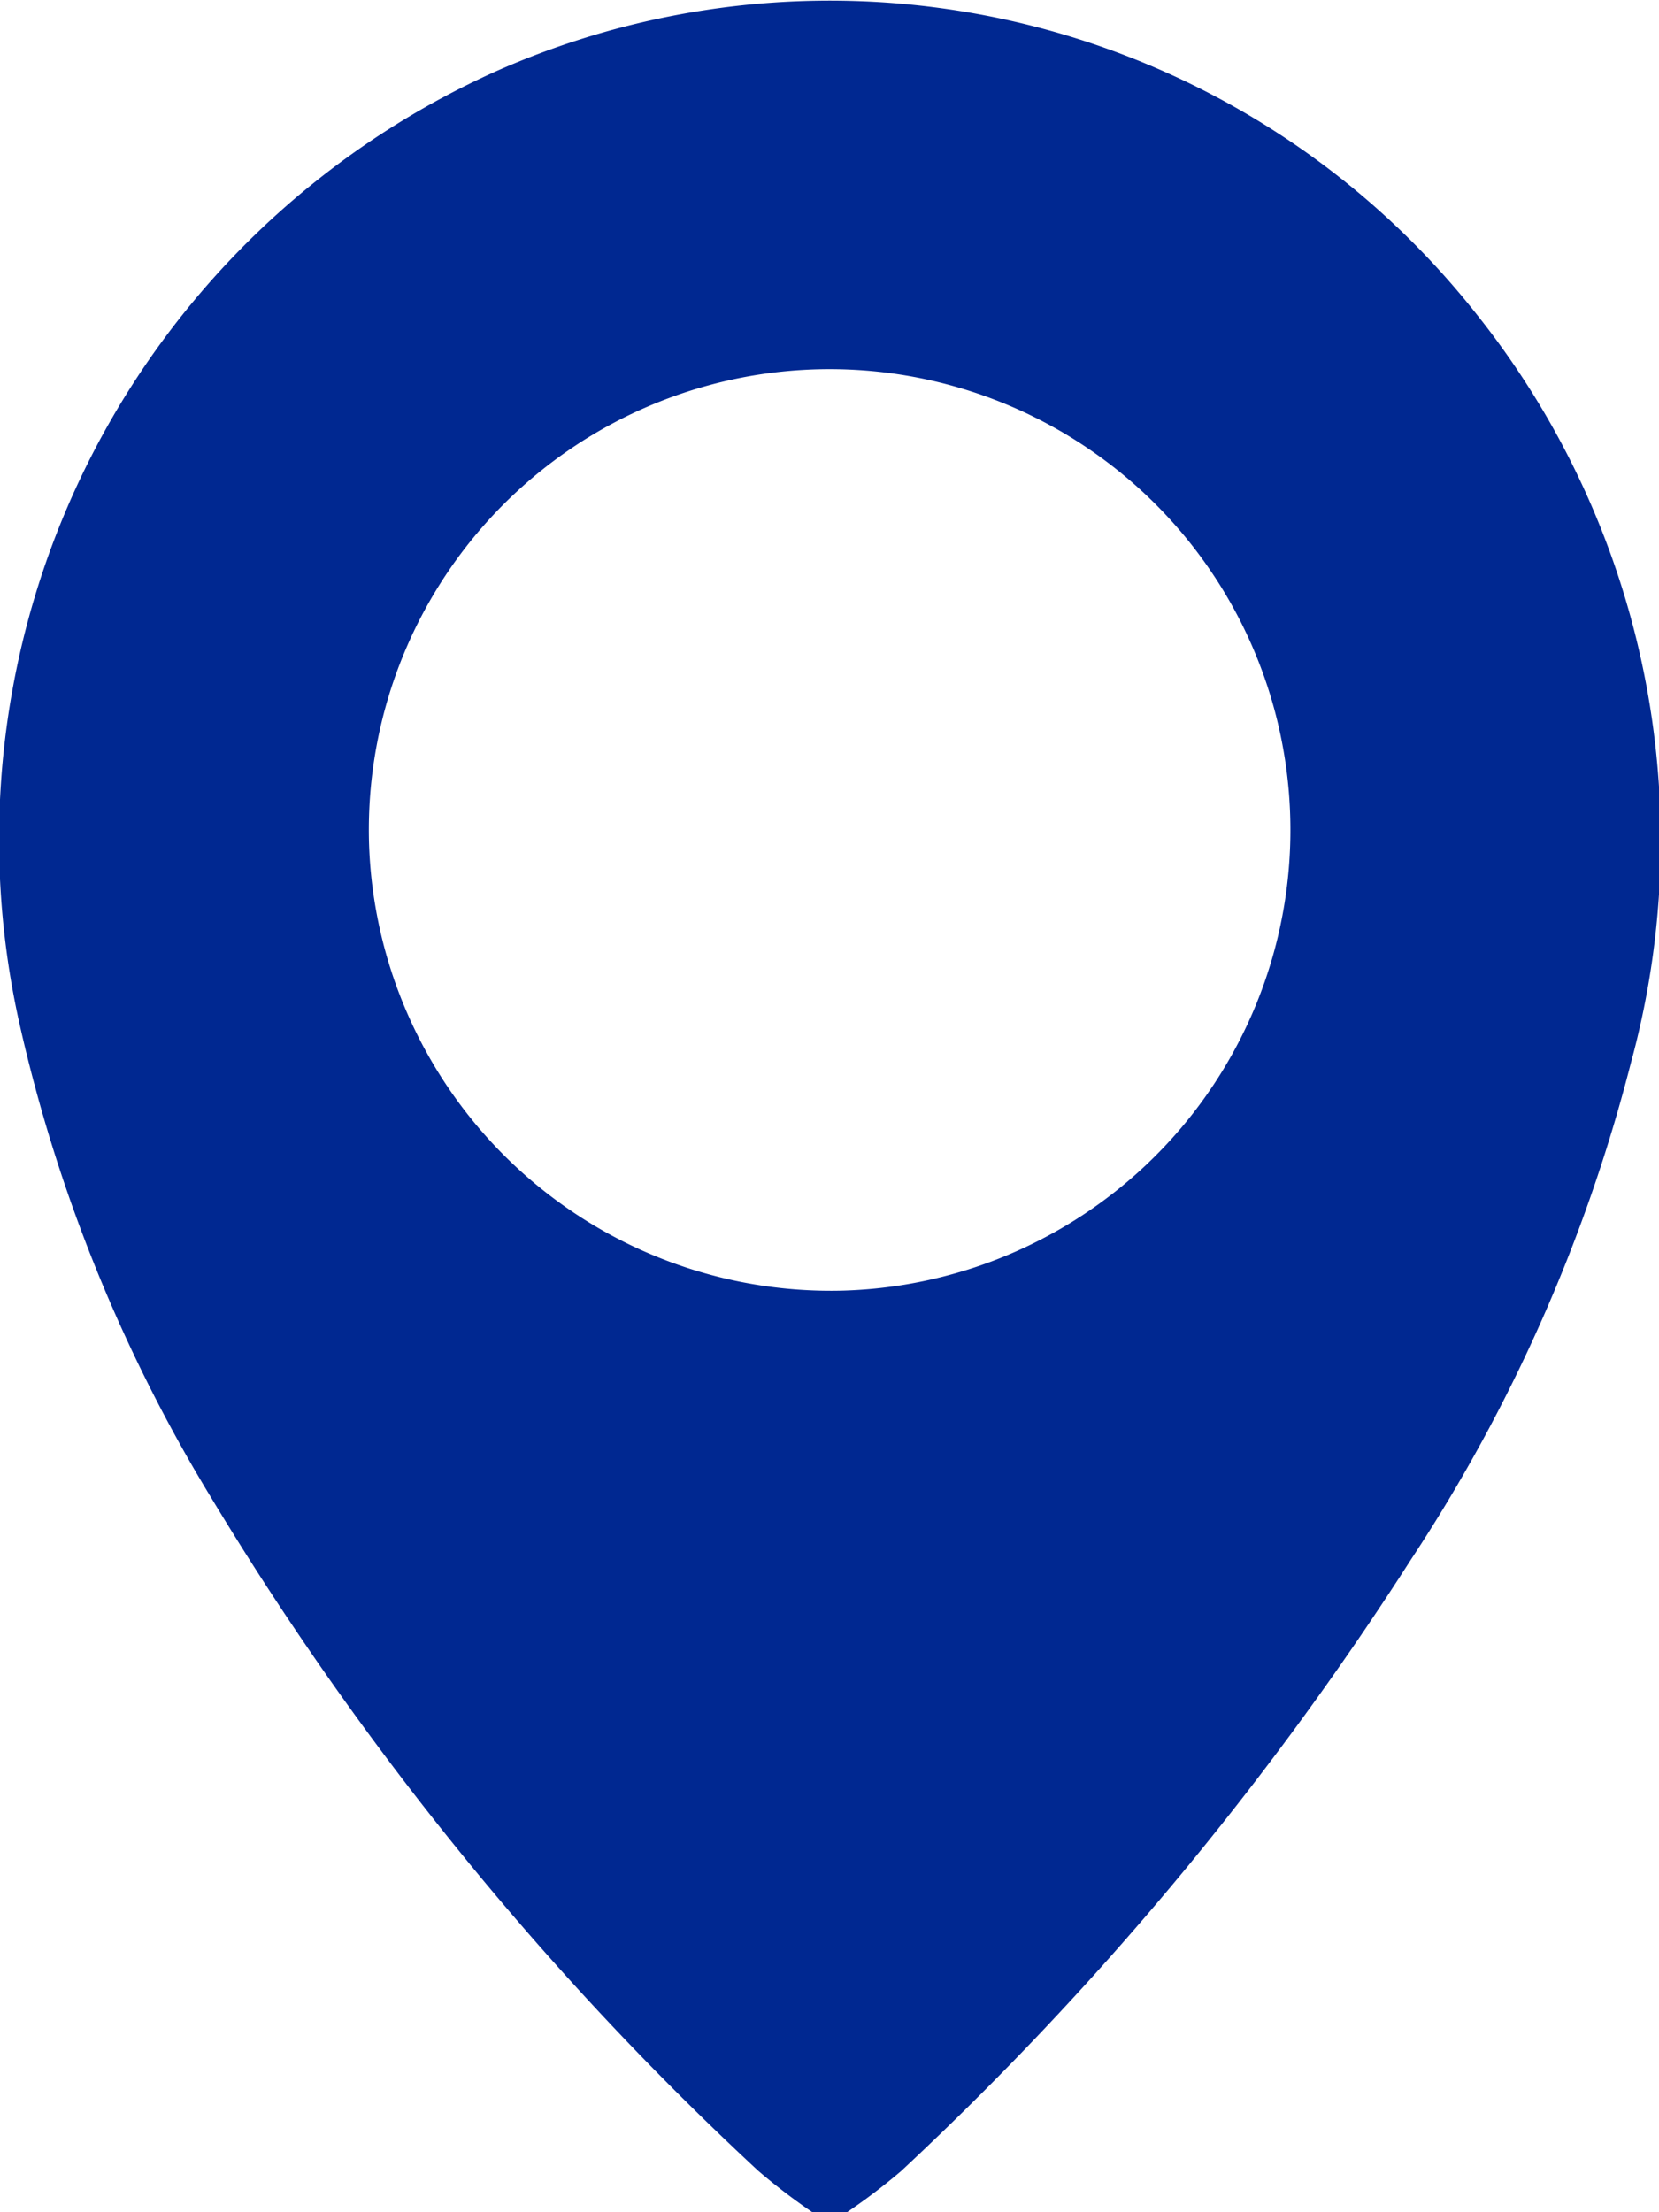 <?xml version="1.0" encoding="UTF-8"?> <svg xmlns="http://www.w3.org/2000/svg" xmlns:xlink="http://www.w3.org/1999/xlink" width="30.963" height="41.285" viewBox="0 0 30.963 41.285"><defs><clipPath id="clip-path"><rect id="Rectangle_2083" data-name="Rectangle 2083" width="30.963" height="41.285" fill="#002891"></rect></clipPath></defs><g id="location" transform="translate(0.001 0.001)"><g id="Group_9905" data-name="Group 9905" transform="translate(-0.001 -0.001)" clip-path="url(#clip-path)"><path id="Path_497" data-name="Path 497" d="M15.163,41.285a11.5,11.5,0,0,1-1.011-.773A57.987,57.987,0,0,1,3.945,27.956,29.431,29.431,0,0,1,.367,19.12a15.715,15.715,0,0,1,8.9-17.794A15.377,15.377,0,0,1,27.563,5.87a15.749,15.749,0,0,1,2.878,13.956,30.593,30.593,0,0,1-4.1,9.267A59.336,59.336,0,0,1,16.82,40.514a11.4,11.4,0,0,1-1.012.77Zm.575-17.2a8.6,8.6,0,1,0-8.85-8.326,8.624,8.624,0,0,0,8.85,8.326" transform="translate(0 0)" fill="#002891"></path></g></g></svg> 